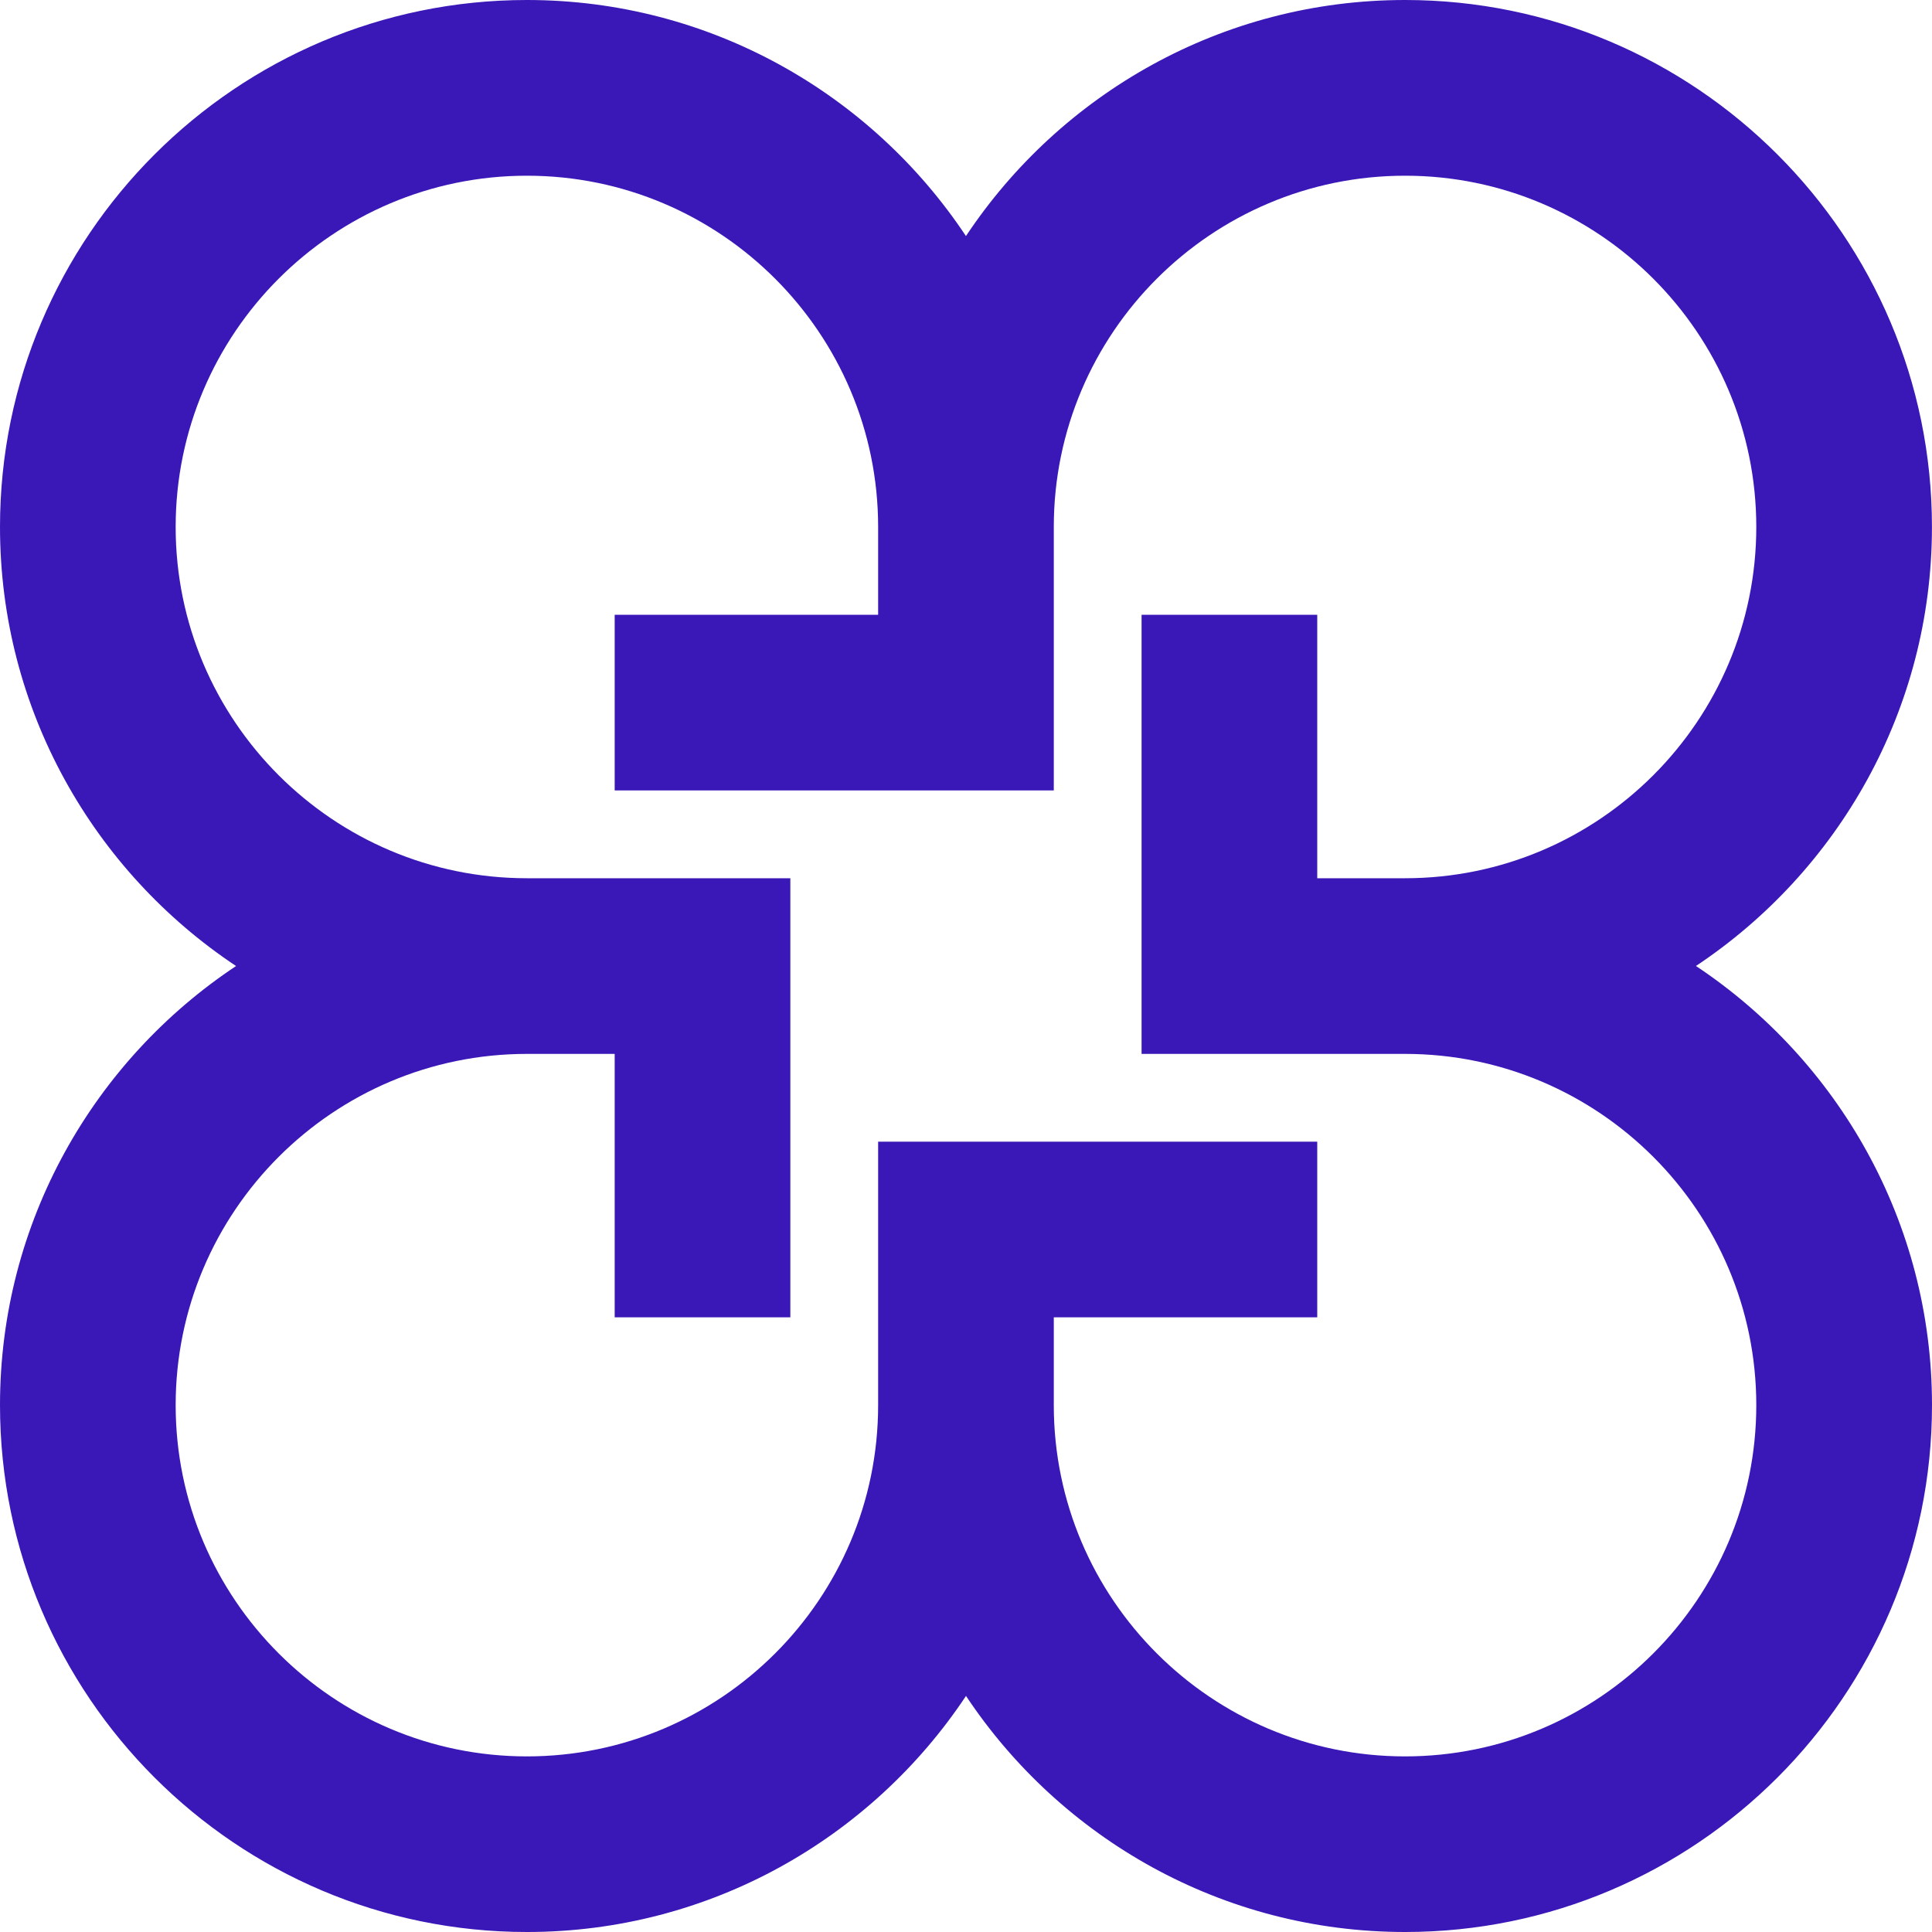 <svg width="75" height="75" viewBox="0 0 75 75" fill="none" xmlns="http://www.w3.org/2000/svg">
<path d="M65.834 37.501C71.351 33.833 74.998 27.565 74.998 20.455C74.998 9.176 65.822 0 54.544 0C47.436 0 41.166 3.646 37.498 9.164C33.832 3.646 27.562 0 20.454 0C9.176 0 0 9.176 0 20.455C0 27.562 3.646 33.833 9.164 37.501C3.646 41.167 0 47.438 0 54.545C0 65.824 9.176 75 20.454 75C27.562 75 33.832 71.353 37.5 65.836C41.168 71.353 47.436 75 54.546 75C65.824 75 75 65.824 75 54.545C75 47.438 71.354 41.167 65.836 37.499L65.834 37.501ZM54.544 68.183C47.027 68.183 40.911 62.069 40.908 54.553C40.908 54.553 40.908 54.55 40.908 54.548V51.139H51.135V44.32H34.089V54.548C34.089 54.548 34.089 54.55 34.089 54.553C34.087 62.069 27.971 68.183 20.454 68.183C12.938 68.183 6.819 62.067 6.819 54.548C6.819 47.029 12.935 40.912 20.454 40.912H23.862V51.139H30.681V34.093H20.454C12.935 34.093 6.819 27.976 6.819 20.457C6.819 12.938 12.935 6.821 20.454 6.821C27.973 6.821 34.089 12.938 34.089 20.457V23.866H23.862V30.685H40.908V20.457C40.908 12.938 47.025 6.821 54.544 6.821C62.062 6.821 68.179 12.938 68.179 20.457C68.179 27.976 62.062 34.093 54.544 34.093H51.135V23.866H44.316V40.912H54.544C62.062 40.912 68.179 47.029 68.179 54.548C68.179 62.067 62.062 68.183 54.544 68.183Z" fill="#3A17B7"/>
</svg>
